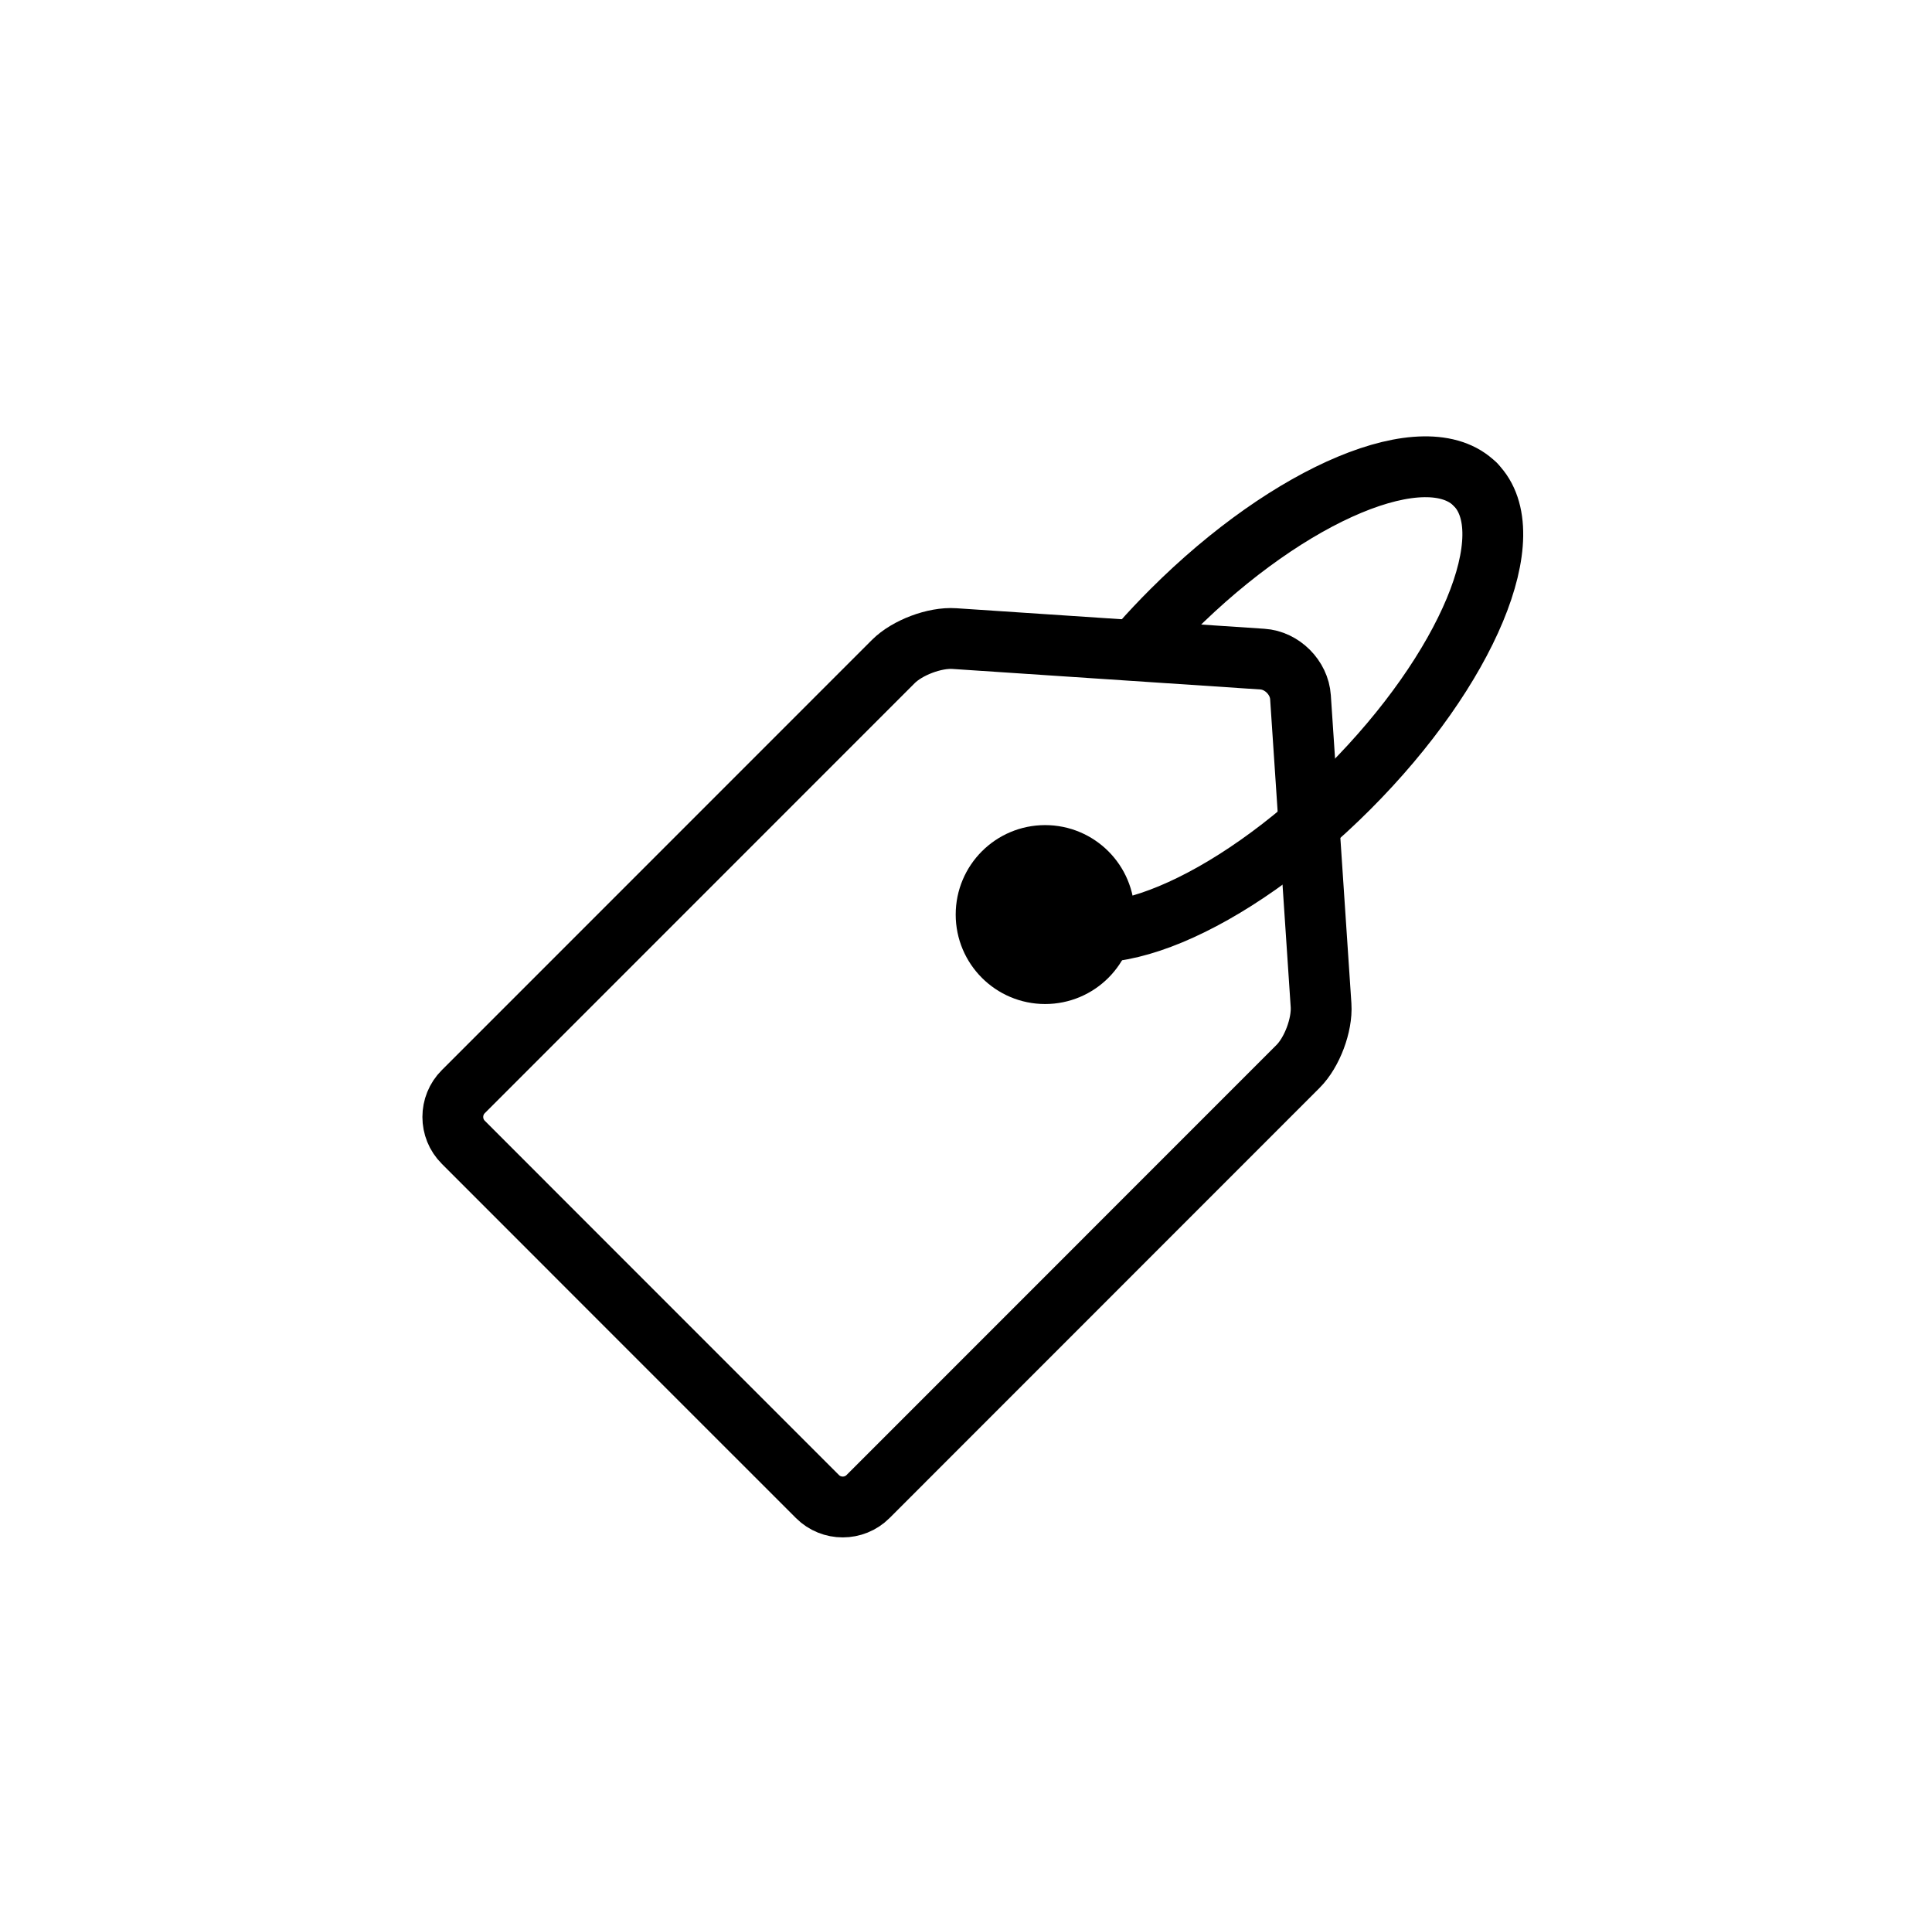 <?xml version="1.0" encoding="utf-8"?>
<!-- Generator: Adobe Illustrator 15.1.0, SVG Export Plug-In . SVG Version: 6.00 Build 0)  -->
<!DOCTYPE svg PUBLIC "-//W3C//DTD SVG 1.1//EN" "http://www.w3.org/Graphics/SVG/1.1/DTD/svg11.dtd">
<svg version="1.1" id="Layer_1" xmlns="http://www.w3.org/2000/svg" xmlns:xlink="http://www.w3.org/1999/xlink" x="0px" y="0px"
	 width="54px" height="53.851px" viewBox="0 0 54 53.851" enable-background="new 0 0 54 53.851" xml:space="preserve">
<path fill="none" stroke="#000000" stroke-width="1.7" stroke-linecap="round" stroke-linejoin="round" stroke-miterlimit="10" d="
	M31.872,18.002c0.276-0.313,0.568-0.623,0.875-0.93c3.32-3.321,7.119-4.903,8.486-3.538"/>
<path fill="none" stroke="#000000" stroke-width="1.7" stroke-linecap="round" stroke-linejoin="round" stroke-miterlimit="10" d="
	M24.262,41.82c-0.389,0.389-1.025,0.389-1.414,0l-4.243-4.242c-0.389-0.391-1.024-1.025-1.414-1.414l-4.242-4.244
	c-0.39-0.389-0.39-1.025,0-1.414l6.01-6.01c0.388-0.389,1.025-1.025,1.414-1.414l4.596-4.596c0.389-0.389,1.156-0.678,1.705-0.641
	l8.611,0.574c0.549,0.035,1.028,0.516,1.064,1.063l0.575,8.611c0.036,0.549-0.252,1.316-0.641,1.705l-4.596,4.596
	c-0.389,0.391-1.026,1.027-1.415,1.416L24.262,41.82z"/>
<circle fill="none" stroke="#000000" stroke-width="2" stroke-linecap="round" stroke-linejoin="round" stroke-miterlimit="10" cx="29.212" cy="25.557" r="1.5"/>
<path fill="none" stroke="#000000" stroke-width="1.7" stroke-linecap="round" stroke-linejoin="round" stroke-miterlimit="10" d="
	M41.233,13.535c1.367,1.367-0.216,5.167-3.536,8.487c-3.319,3.32-7.118,4.902-8.485,3.535"/>
</svg>
